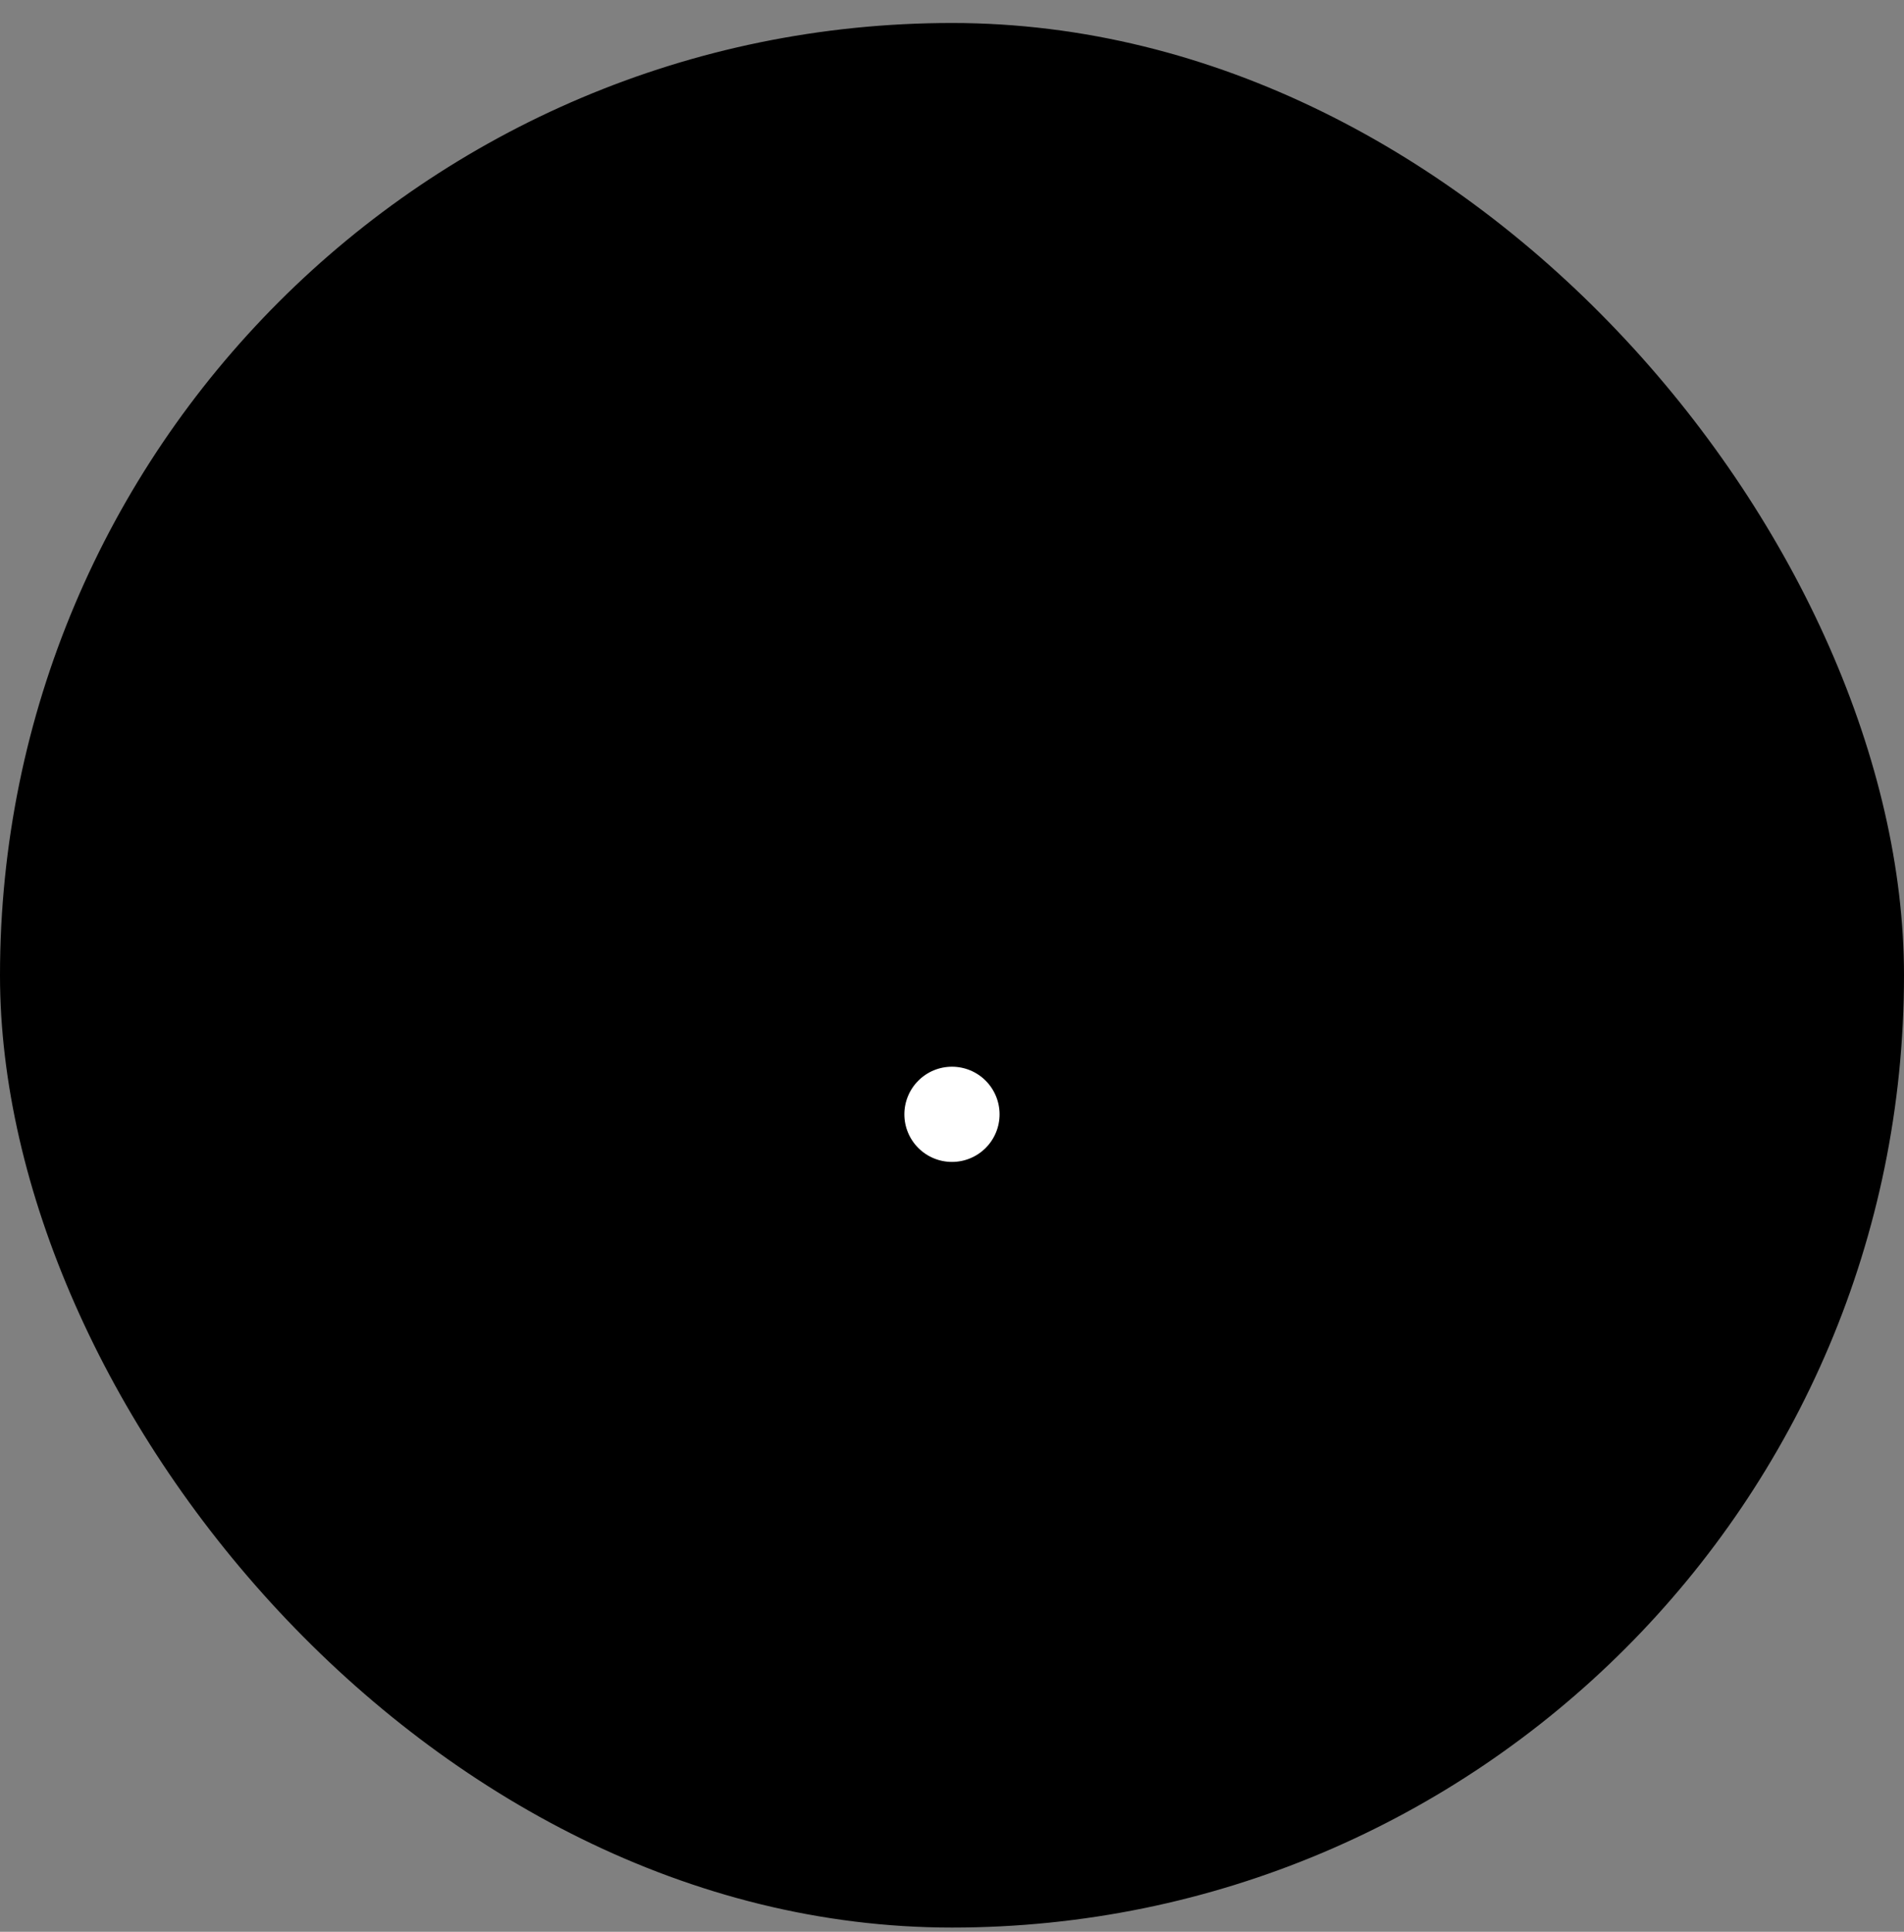 <svg xmlns="http://www.w3.org/2000/svg" width="70" height="71" viewBox="0 0 70 71" fill="none"><rect x="0" y="0" width="70" height="71" fill="#808080" stroke="none"/><rect y="0.845" width="70" height="70" rx="35" fill="#C3F1A1" style="fill:#C3F1A1;fill:color(display-p3 0.765 0.945 0.631);fill-opacity:1;"/><path d="M47.25 28.706H22.75C21.938 28.706 21.159 29.028 20.584 29.603C20.01 30.177 19.688 30.956 19.688 31.768V50.143C19.688 50.955 20.01 51.734 20.584 52.309C21.159 52.883 21.938 53.206 22.75 53.206H47.25C48.062 53.206 48.841 52.883 49.416 52.309C49.99 51.734 50.312 50.955 50.312 50.143V31.768C50.312 30.956 49.99 30.177 49.416 29.603C48.841 29.028 48.062 28.706 47.25 28.706Z" fill="#1D7451" style="fill:#1D7451;fill:color(display-p3 0.114 0.455 0.318);fill-opacity:1;"/><path d="M47.25 28.706H22.75C21.938 28.706 21.159 29.028 20.584 29.603C20.01 30.177 19.688 30.956 19.688 31.768V50.143C19.688 50.955 20.01 51.734 20.584 52.309C21.159 52.883 21.938 53.206 22.75 53.206H47.25C48.062 53.206 48.841 52.883 49.416 52.309C49.99 51.734 50.312 50.955 50.312 50.143V31.768C50.312 30.956 49.99 30.177 49.416 29.603C48.841 29.028 48.062 28.706 47.25 28.706Z" stroke="#02131A" style="stroke:#02131A;stroke:color(display-p3 0.008 0.074 0.102);stroke-opacity:1;" stroke-width="3.062" stroke-linecap="round" stroke-linejoin="round"/><path d="M45.719 28.706V24.112C45.719 21.269 44.59 18.543 42.579 16.532C40.569 14.522 37.843 13.393 35 13.393C32.157 13.393 29.431 14.522 27.421 16.532C25.41 18.543 24.281 21.269 24.281 24.112V28.706" stroke="#02131A" style="stroke:#02131A;stroke:color(display-p3 0.008 0.074 0.102);stroke-opacity:1;" stroke-width="3.062" stroke-linecap="round" stroke-linejoin="round"/><path d="M34.999 44.056C35.822 44.056 36.61 43.73 37.192 43.148C37.773 42.567 38.1 41.778 38.1 40.956C38.1 40.133 37.773 39.344 37.192 38.763C36.61 38.181 35.822 37.855 34.999 37.855C34.177 37.855 33.388 38.181 32.807 38.763C32.225 39.344 31.898 40.133 31.898 40.956C31.898 41.778 32.225 42.567 32.807 43.148C33.388 43.73 34.177 44.056 34.999 44.056Z" fill="white" stroke="#02131A" style="fill:white;fill-opacity:1;stroke:#02131A;stroke:color(display-p3 0.008 0.074 0.102);stroke-opacity:1;" stroke-width="2.702" stroke-linecap="round" stroke-linejoin="round"/></svg>